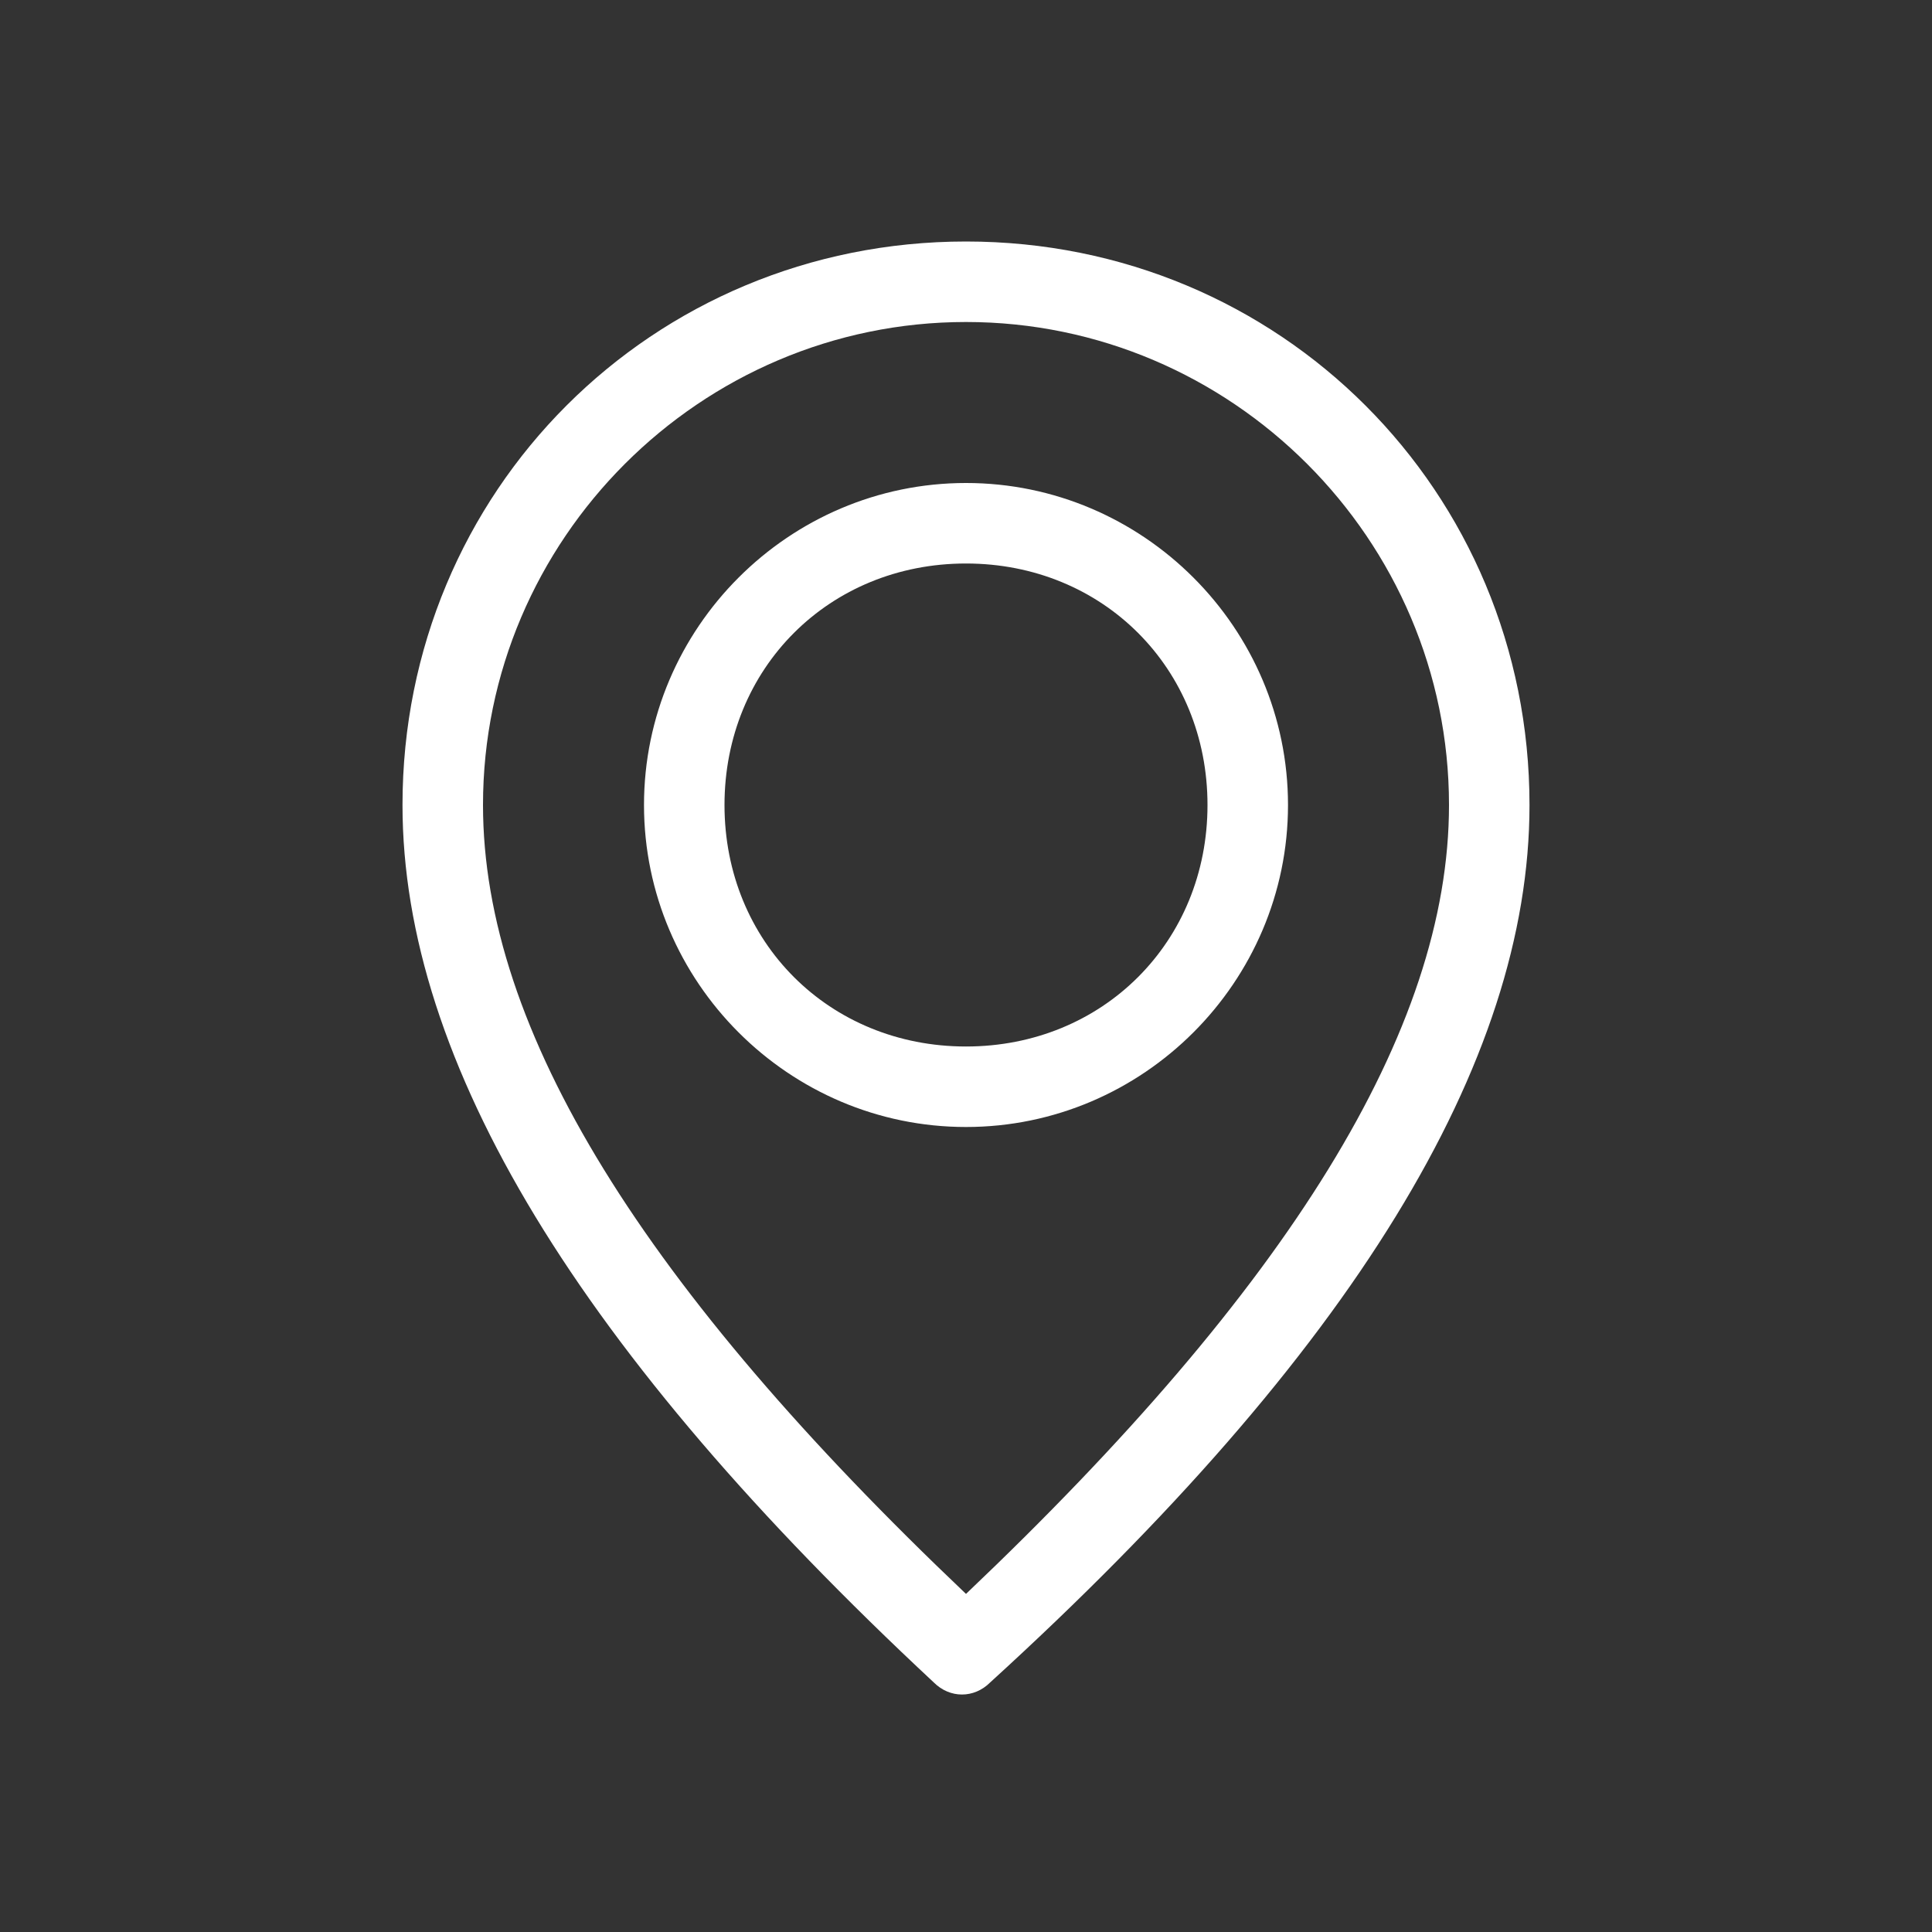 <?xml version="1.0" encoding="utf-8"?>
<!-- Generator: Adobe Illustrator 23.0.3, SVG Export Plug-In . SVG Version: 6.00 Build 0)  -->
<svg version="1.1" id="Ebene_1" xmlns="http://www.w3.org/2000/svg" xmlns:xlink="http://www.w3.org/1999/xlink" x="0px" y="0px"
	 viewBox="0 0 24 24" style="enable-background:new 0 0 24 24;" xml:space="preserve">
<rect x="0" y="0" width="24" height="24" fill="#333333" stroke="none"/>
<style type="text/css">
	.st0{fill:#FFFFFF;}
</style>
<path class="st0" d="M12,14c-2.2,0-4-1.8-4-4s1.8-4,4-4s4,1.8,4,4S14.2,14,12,14z M12,13c1.7,0,3-1.3,3-3s-1.3-3-3-3s-3,1.3-3,3
	S10.3,13,12,13z M12.3,20.9c-0.2,0.2-0.5,0.2-0.7,0C7.2,16.8,5,13.2,5,10c0-3.9,3.1-7,7-7s7,3.1,7,7C19,13.2,16.8,16.8,12.3,20.9z
	 M18,10c0-3.3-2.7-6-6-6s-6,2.7-6,6c0,2.8,2,6,6,9.8C16,16,18,12.8,18,10z"/>
</svg>
